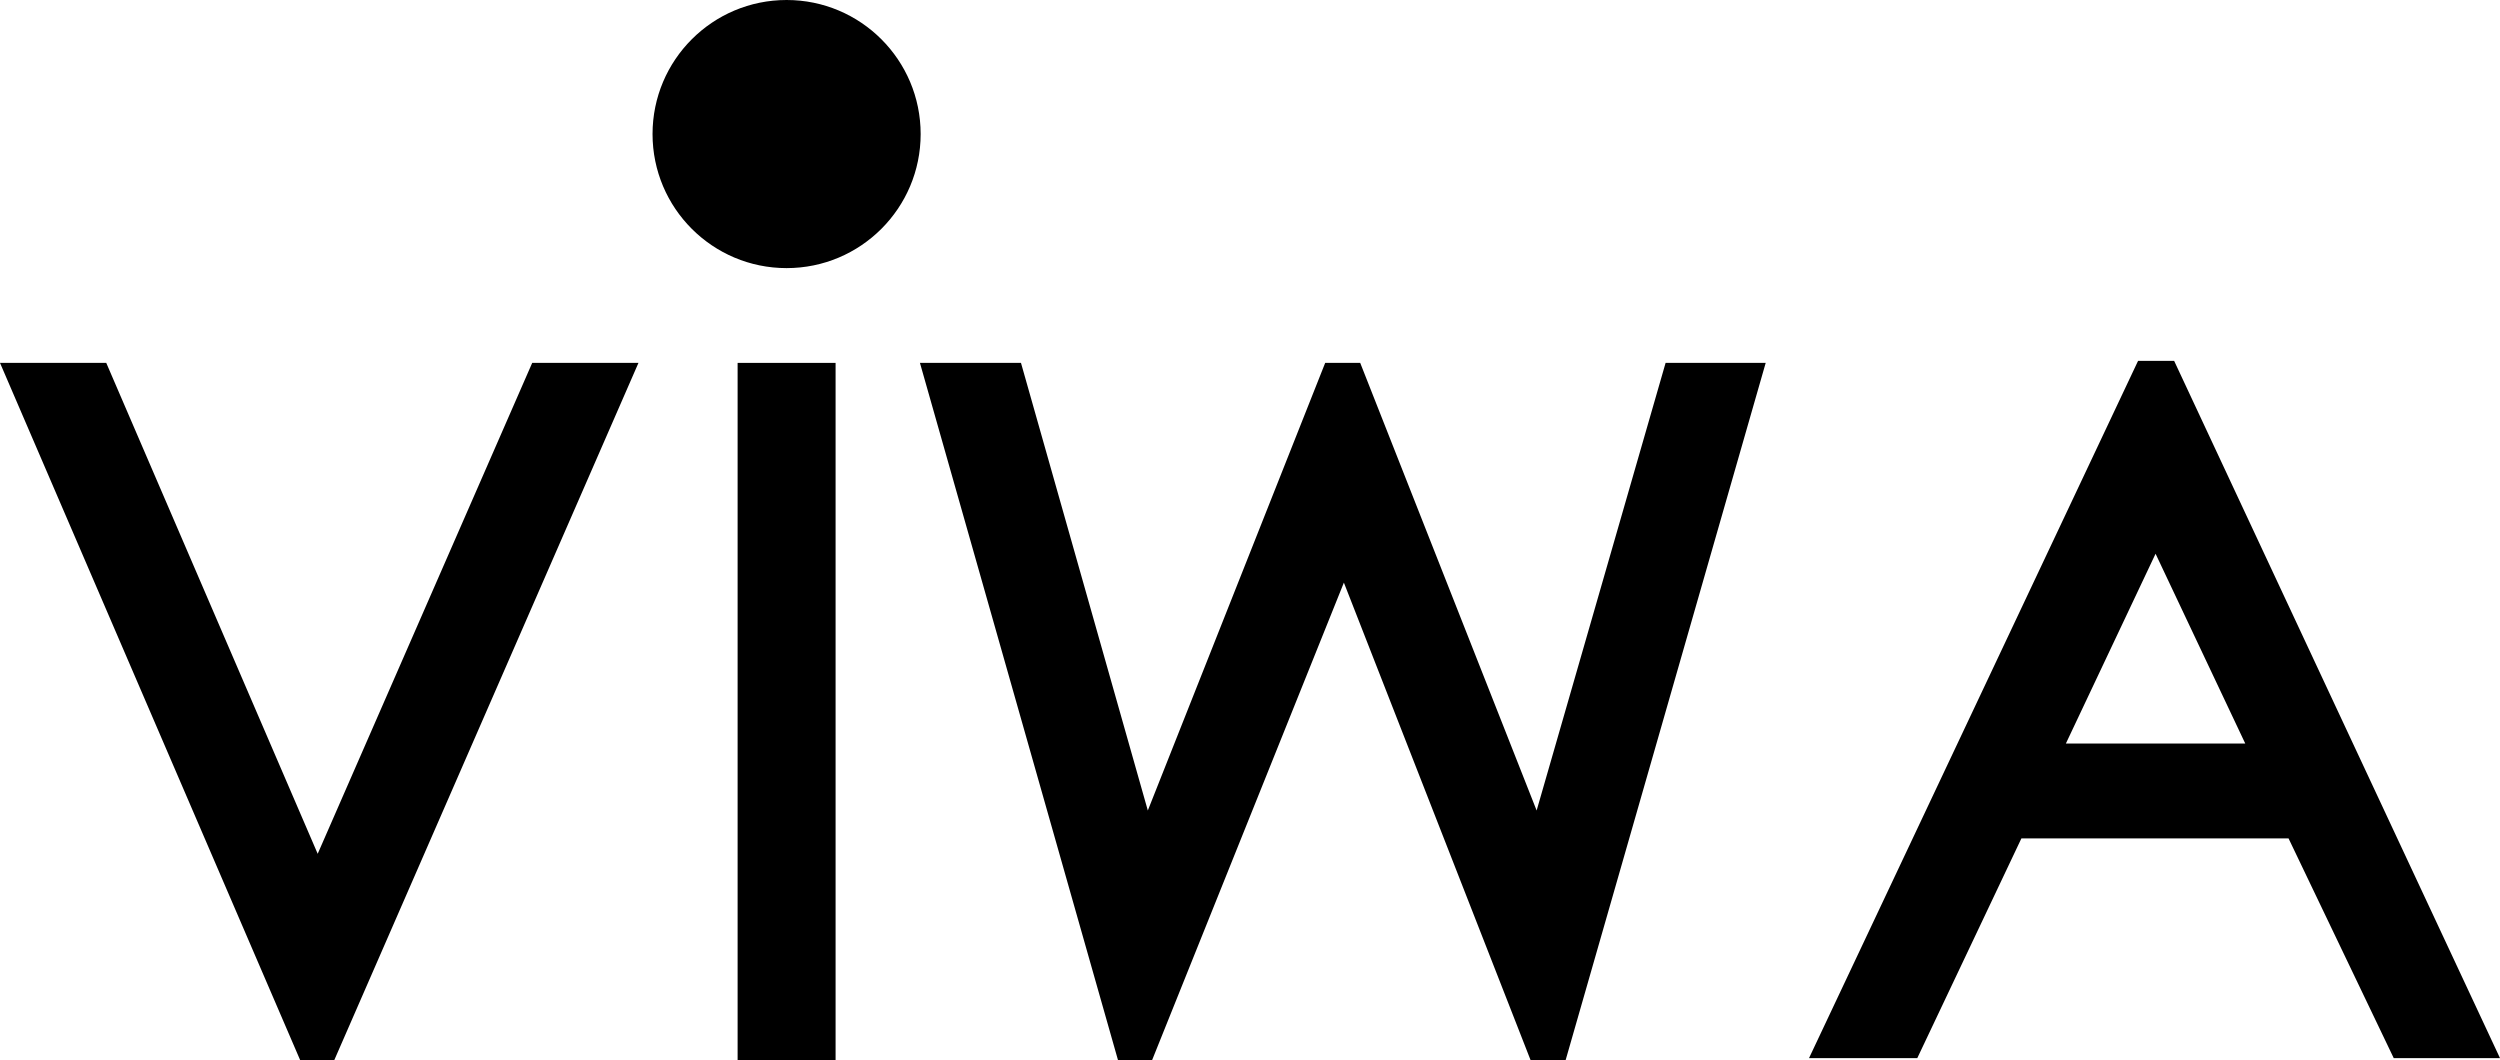 <?xml version="1.0" encoding="UTF-8"?><svg id="Layer_2" xmlns="http://www.w3.org/2000/svg" viewBox="0 0 211.29 89.6"><g id="Layer_1-2"><g><path d="M44.98,30.67h8.98l-25.71,58.93h-2.88L0,30.67H8.98l17.87,41.49L44.98,30.67Z"/><path d="M62.34,30.67h8.28v58.93h-8.28V30.67Z"/><path d="M140.77,30.67h8.46l-16.91,58.93h-2.96l-15.78-40.36-16.21,40.36h-2.88l-16.74-58.93h8.54l10.72,37.83,14.99-37.83h2.96l14.91,37.83,10.9-37.83Z"/><path d="M183.75,30.5l27.54,58.93h-8.98l-8.89-18.57h-22.58l-8.8,18.57h-9.15l27.81-58.93h3.05Zm6.01,32.34l-7.58-16.04-7.58,16.04h15.17Z"/></g><circle cx="66.48" cy="11.33" r="11.33"/></g></svg>